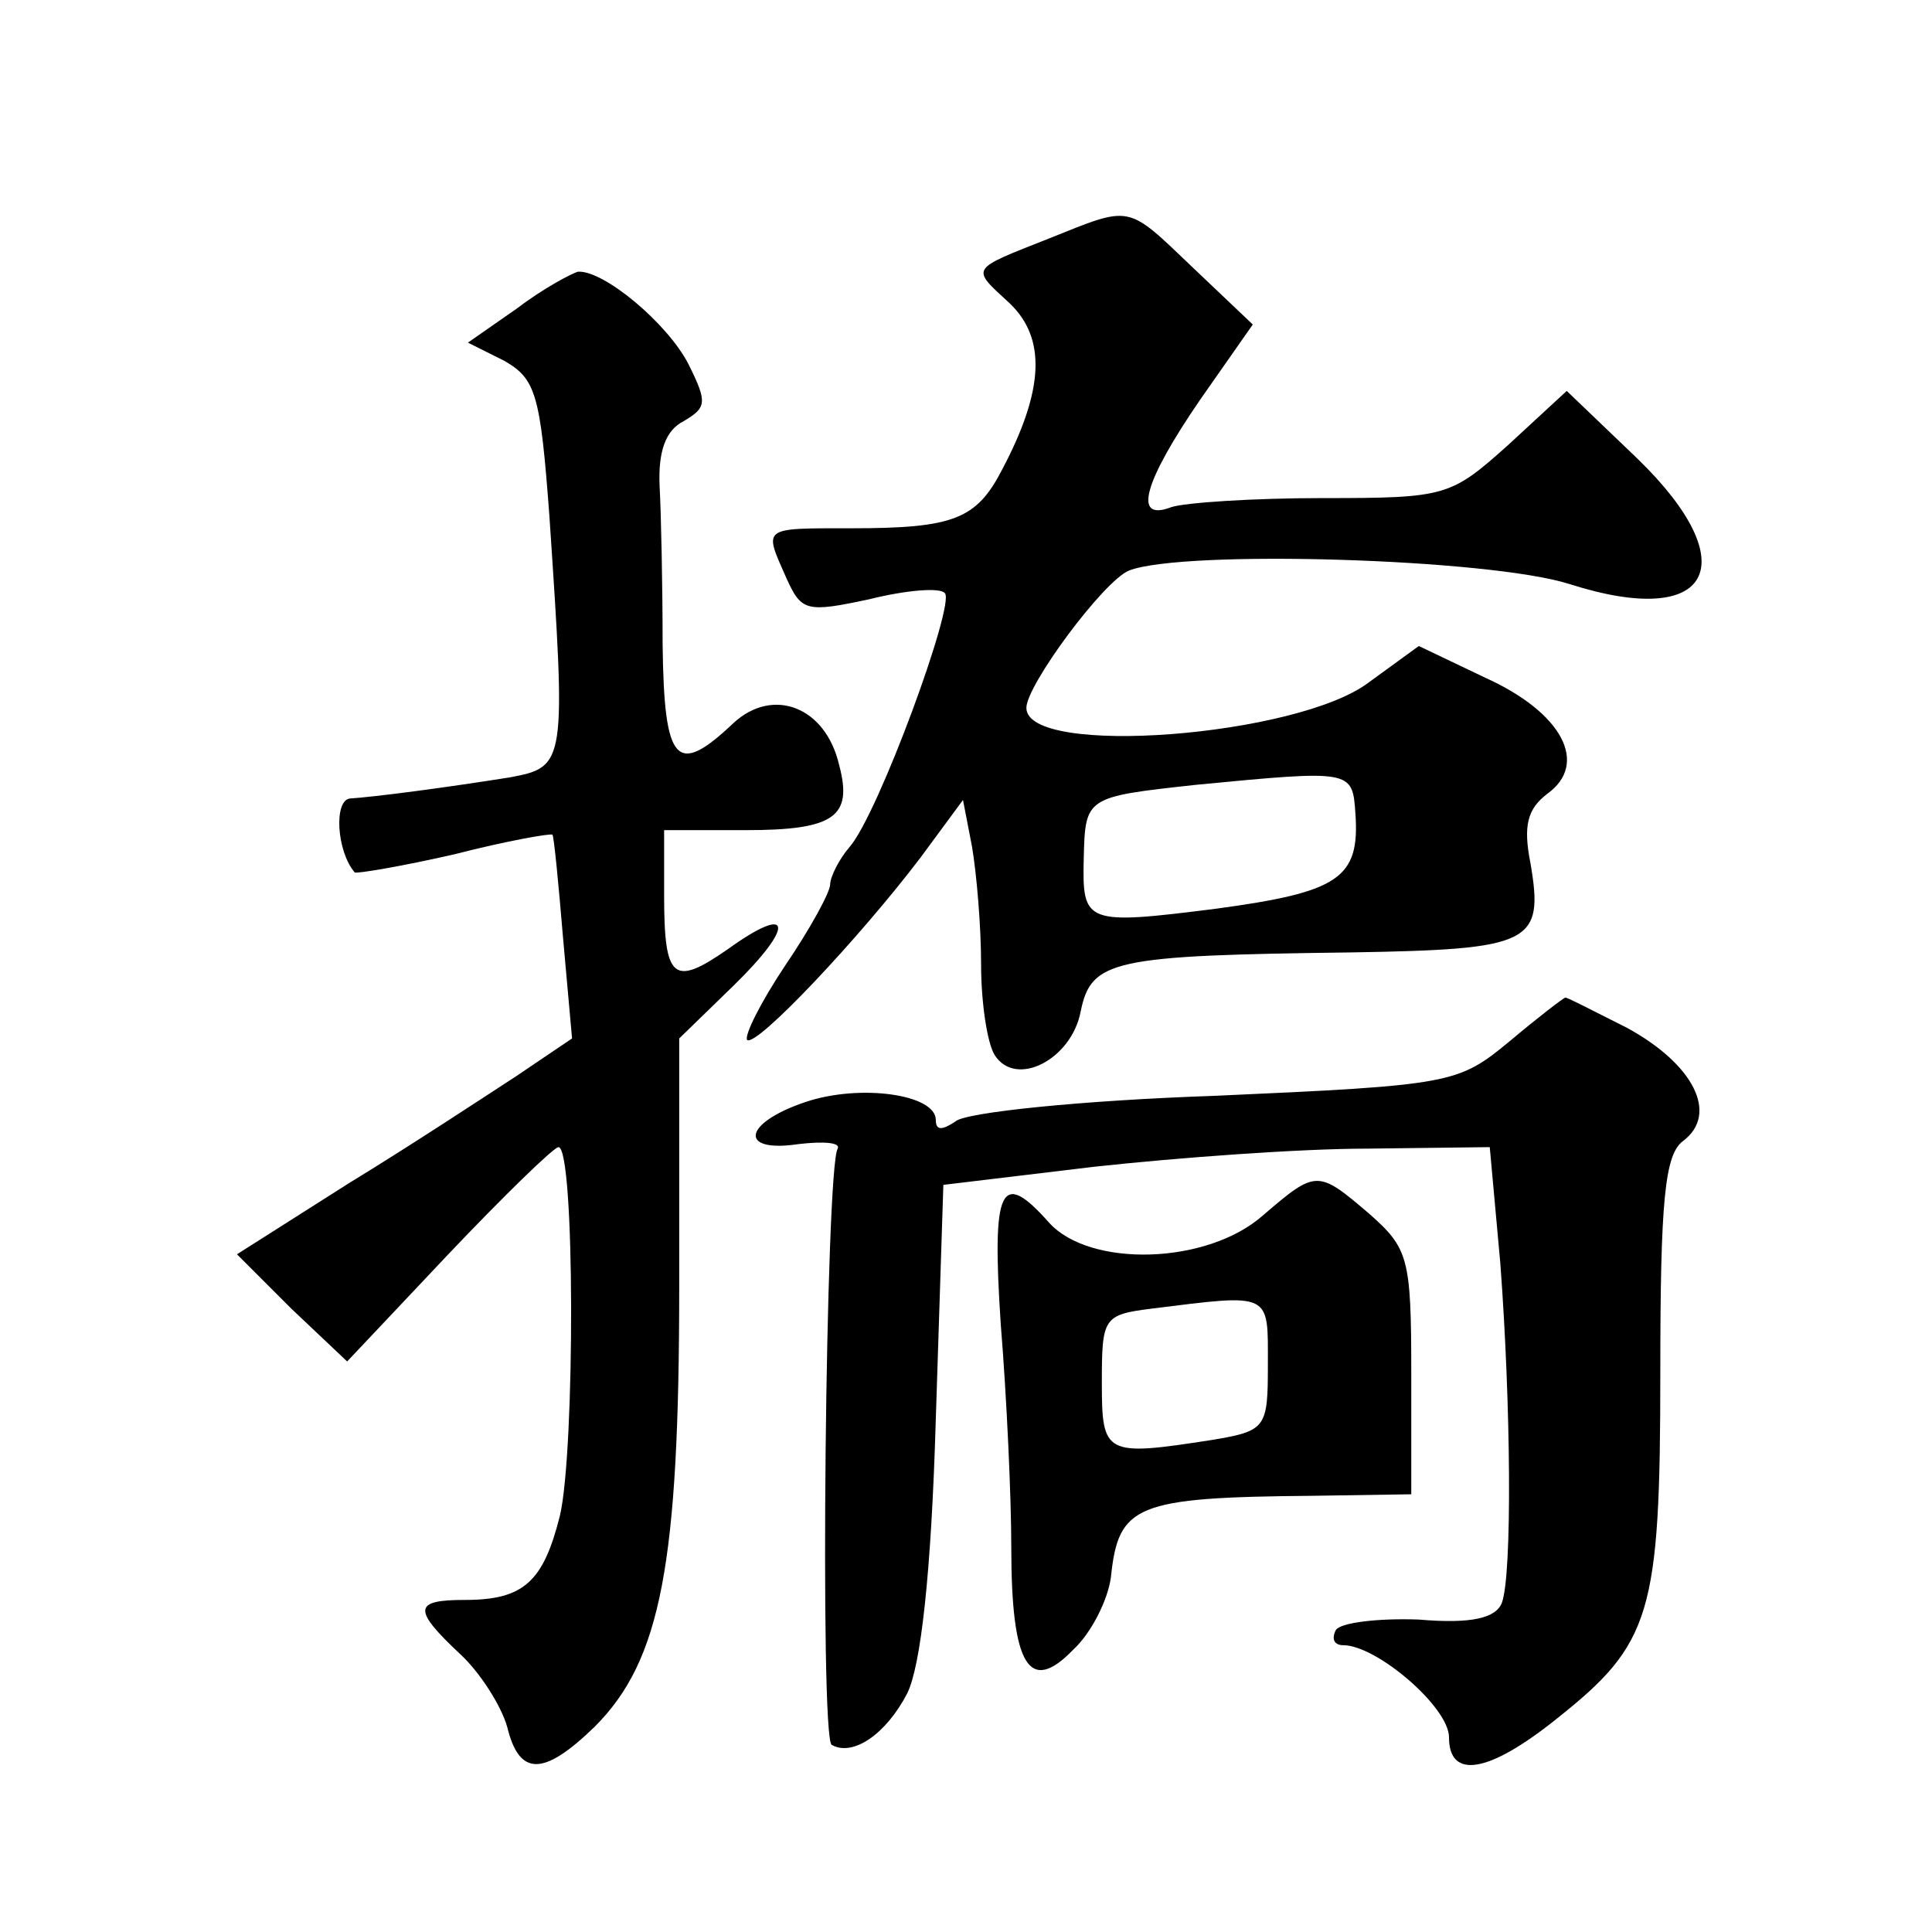 <?xml version="1.0" standalone="no"?>
<!DOCTYPE svg PUBLIC "-//W3C//DTD SVG 20010904//EN"
 "http://www.w3.org/TR/2001/REC-SVG-20010904/DTD/svg10.dtd">
<svg version="1.0" xmlns="http://www.w3.org/2000/svg"
 width="128pt" height="128pt" viewBox="0 0 128 128"
 preserveAspectRatio="xMidYMid meet">
<g transform="translate(0,128) scale(0.1,-0.1)"
fill="#0" stroke="none">
<path d="M695 1122 c-53 -21 -52 -19 -26 -43 24 -23 23 -57 -5 -110 -17 -33 -32
-39 -100 -39 -60 0 -58 1 -43 -33 10 -22 13 -23 55 -14 24 6 47 8 50 4 7 -7 -44
-146 -63 -168 -7 -8 -13 -20 -13 -25 0 -5 -13 -29 -30 -54 -16 -24 -27 -46 -25
-49 6 -5 74 67 115 121 l28 38 6 -31 c3 -18 6 -52 6 -78 0 -25 4 -52 9 -60 14 -22
51 -3 57 29 7 34 21 37 179 39 120 2 128 6 119 59 -5 25 -2 36 11 46 28 20 10 54
-41 77 l-44 21 -33 -24 c-47 -36 -227 -50 -227 -17 0 15 51 84 68 91 36 14 239
8 292 -9 94 -30 117 13 45 83 l-47 45 -39 -36 c-38 -34 -41 -35 -123 -35 -46 0
-91 -3 -100 -6 -26 -10 -18 17 19 71 l35 50 -40 38 c-44 42 -40 41 -95 19z m203
-381 c3 -43 -11 -52 -92 -63 -87 -11 -89 -10 -88 33 1 41 1 41 74 49 104 10 104
10 106 -19z M343 1076 l-33 -23 24 -12 c21 -12 24 -22 30 -103 11 -164 11 -166
-26 -173 -44 -7 -90 -13 -106 -14 -11 -1 -9 -35 3 -49 1 -1 31 4 66 12 35 9 64
14 65 13 1 -1 4 -32 7 -68 l6 -67 -37 -25 c-20 -13 -70 -46 -111 -71 l-74 -47 36
-36 37 -35 67 71 c37 39 70 71 73 71 11 0 11 -201 1 -244 -11 -44 -24 -56 -63 -56
-34 0 -35 -6 -3 -36 13 -12 27 -34 31 -48 8 -33 24 -33 58 0 44 44 56 108 56 292
l0 164 36 35 c41 40 39 55 -4 24 -36 -25 -42 -20 -42 36 l0 43 54 0 c59 0 71 9
62 43 -9 39 -44 52 -70 28 -38 -36 -46 -27 -47 52 0 39 -1 87 -2 105 -1 23 4 37
16 43 15 9 16 12 3 38 -14 27 -56 62 -73 61 -4 -1 -23 -11 -40 -24z M1000 590 c-34
-28 -38 -29 -195 -36 -88 -3 -166 -11 -172 -17 -9 -6 -13 -6 -13 1 0 17 -50 24
-86 12 -42 -14 -45 -34 -5 -28 17 2 28 1 26 -3 -8 -12 -12 -390 -4 -395 14 -8 36
7 50 34 9 18 16 79 19 182 l5 155 100 12 c55 6 136 12 181 12 l81 1 7 -77 c7 -93
8 -206 1 -225 -4 -10 -20 -14 -55 -11 -27 1 -52 -2 -55 -7 -3 -6 -1 -10 5 -10 22
0 70 -41 70 -61 0 -28 26 -24 71 12 63 50 69 69 69 230 0 114 3 144 15 153 24 18
7 51 -37 75 -22 11 -41 21 -41 20 -1 0 -18 -13 -37 -29z M837 475 c-37 -33 -115
-35 -142 -5 -32 36 -38 24 -32 -67 4 -49 7 -115 7 -148 0 -79 12 -98 41 -68 12
11 23 33 25 48 5 48 16 53 134 54 l65 1 0 81 c0 76 -2 82 -28 105 -34 29 -35 29
-70 -1z m3 -99 c0 -42 -1 -44 -37 -50 -71 -11 -73 -10 -73 38 0 43 1 45 33 49 80
10 77 11 77 -37z"/>
</g>
</svg>
